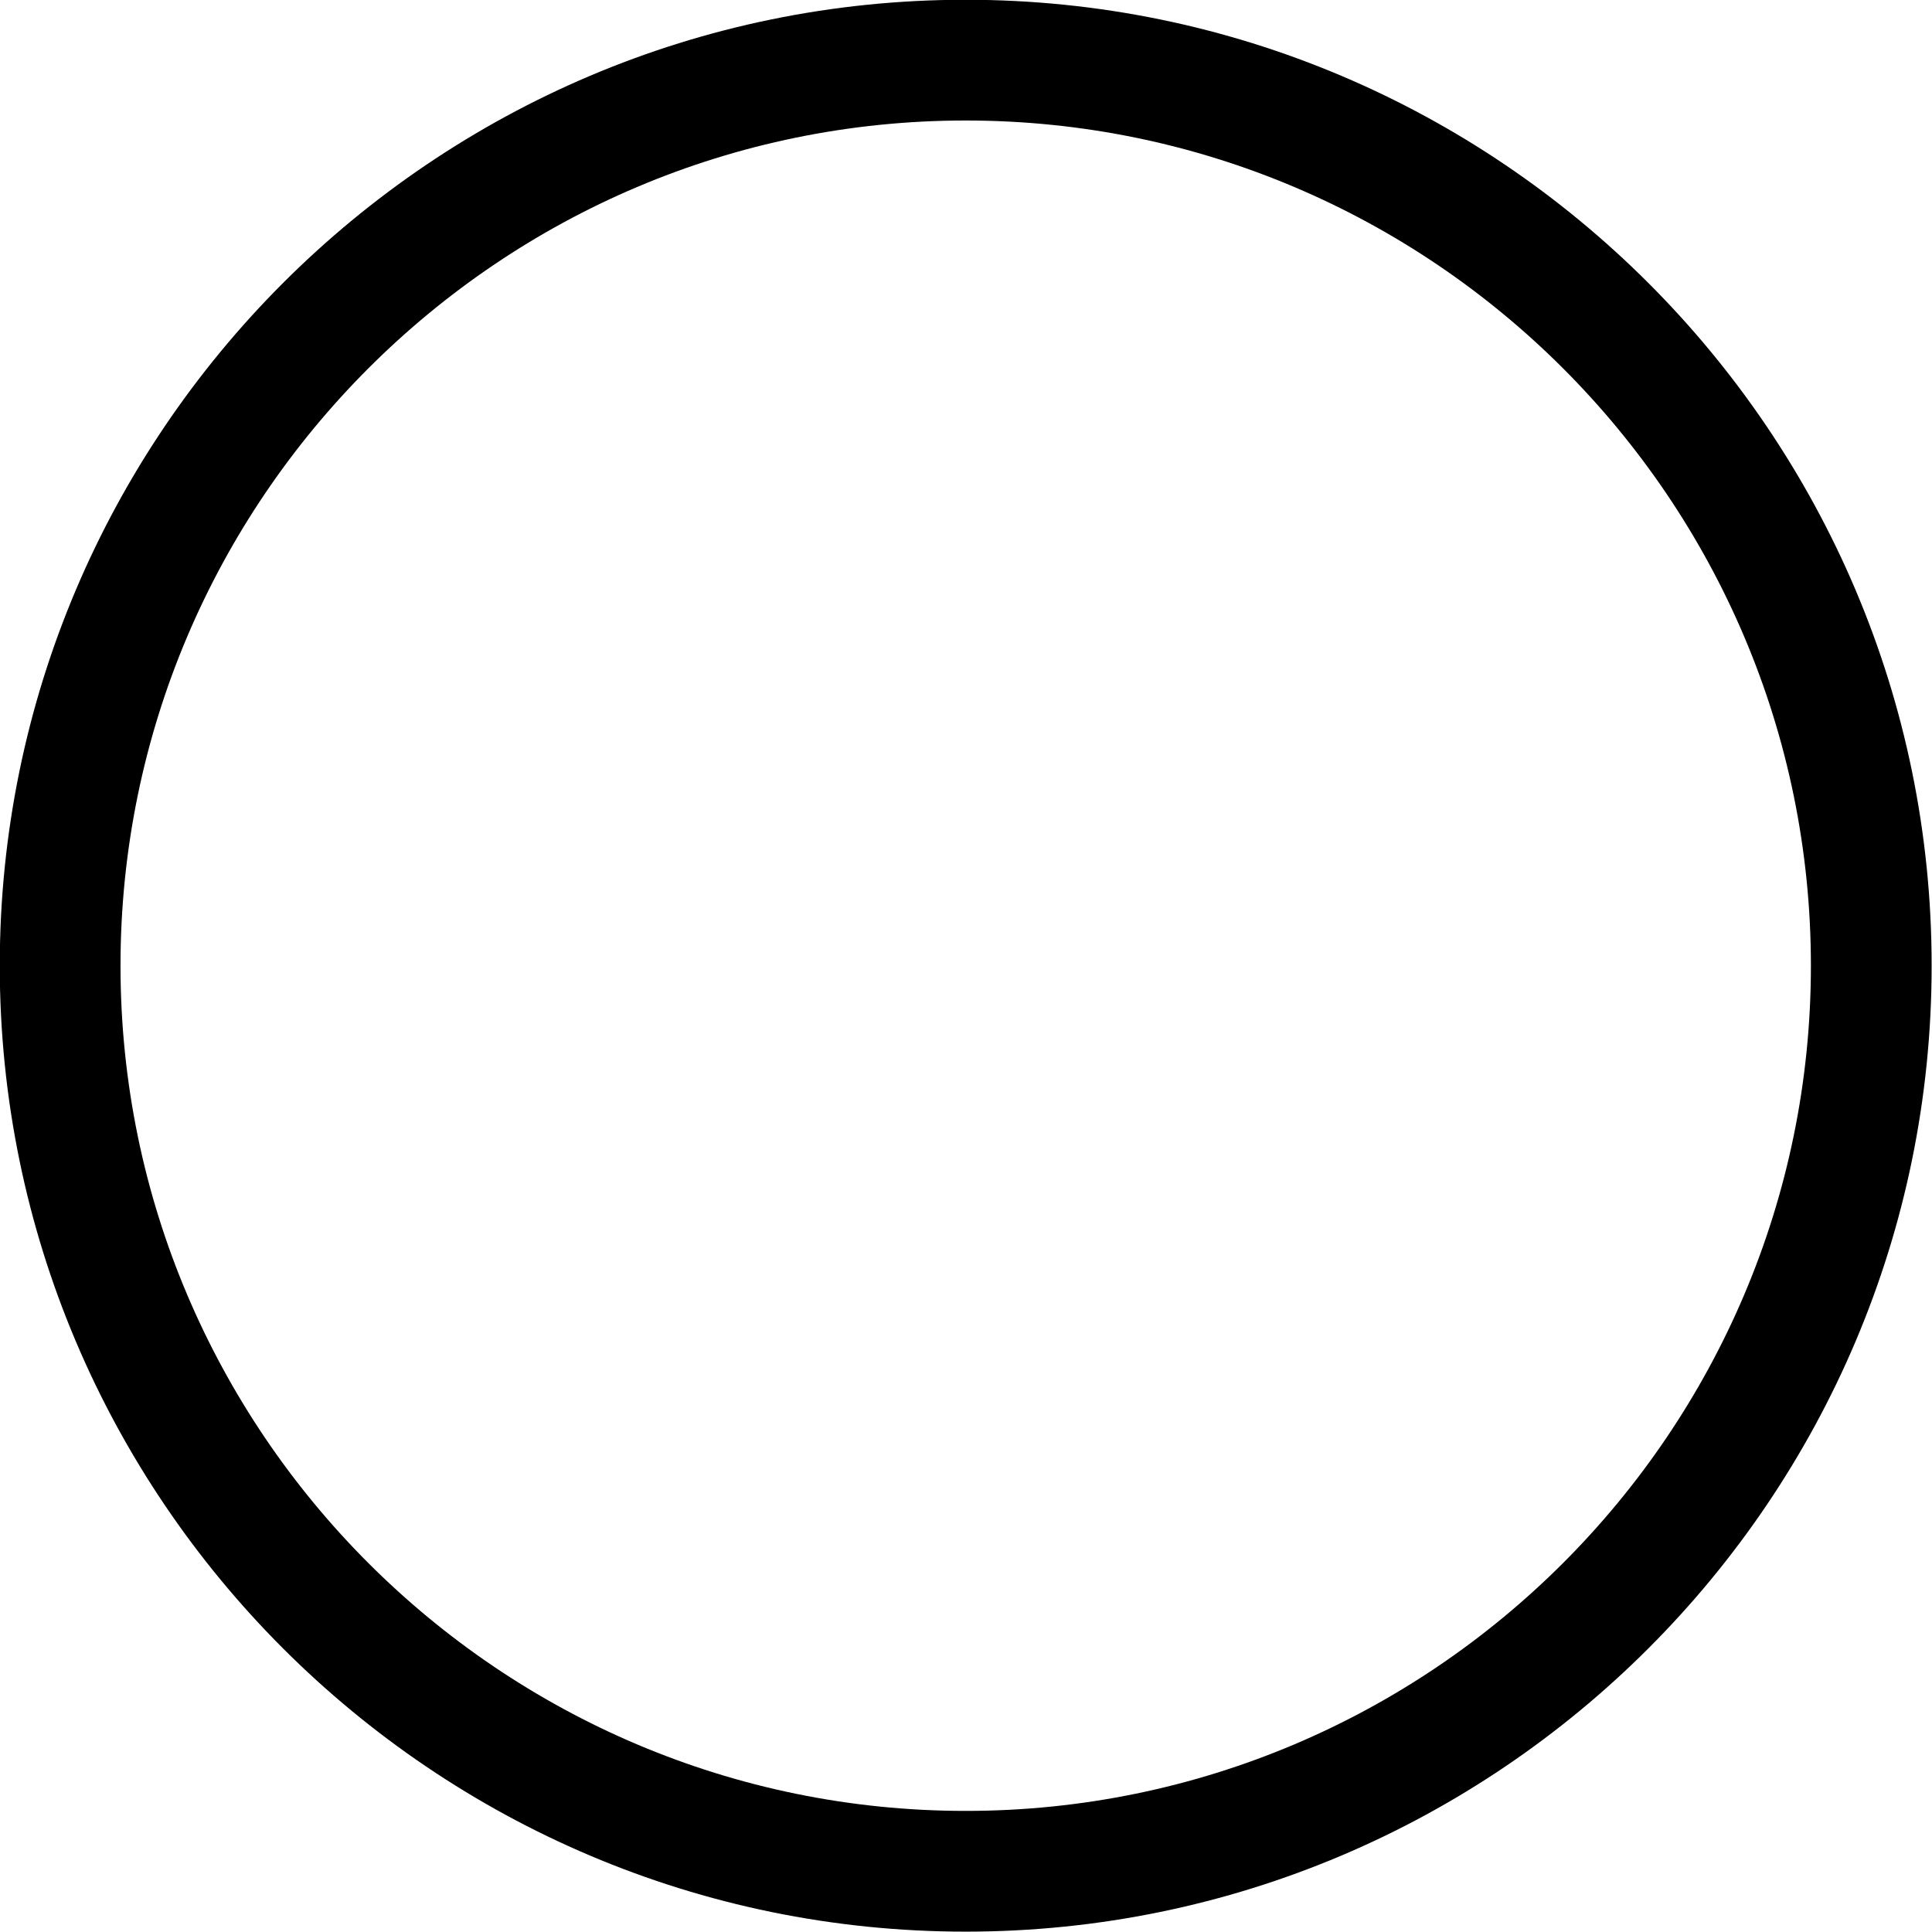 <?xml version="1.0" encoding="UTF-8"?><svg xmlns="http://www.w3.org/2000/svg" xmlns:xlink="http://www.w3.org/1999/xlink" height="327.7" preserveAspectRatio="xMidYMid meet" version="1.0" viewBox="92.2 92.2 327.7 327.7" width="327.7" zoomAndPan="magnify"><g id="change1_1"><path d="M12.5,4.5c-4.411,0 -8,3.589 -8,8c0,4.411 3.589,8 8,8c4.411,0 8,-3.589 8,-8c0,-4.411 -3.589,-8 -8,-8Zm0,15c-3.86,0 -7,-3.141 -7,-7c0,-3.859 3.14,-7 7,-7c3.86,0 7,3.141 7,7c0,3.859 -3.14,7 -7,7Z" fill="inherit" transform="scale(20.48)"/></g></svg>